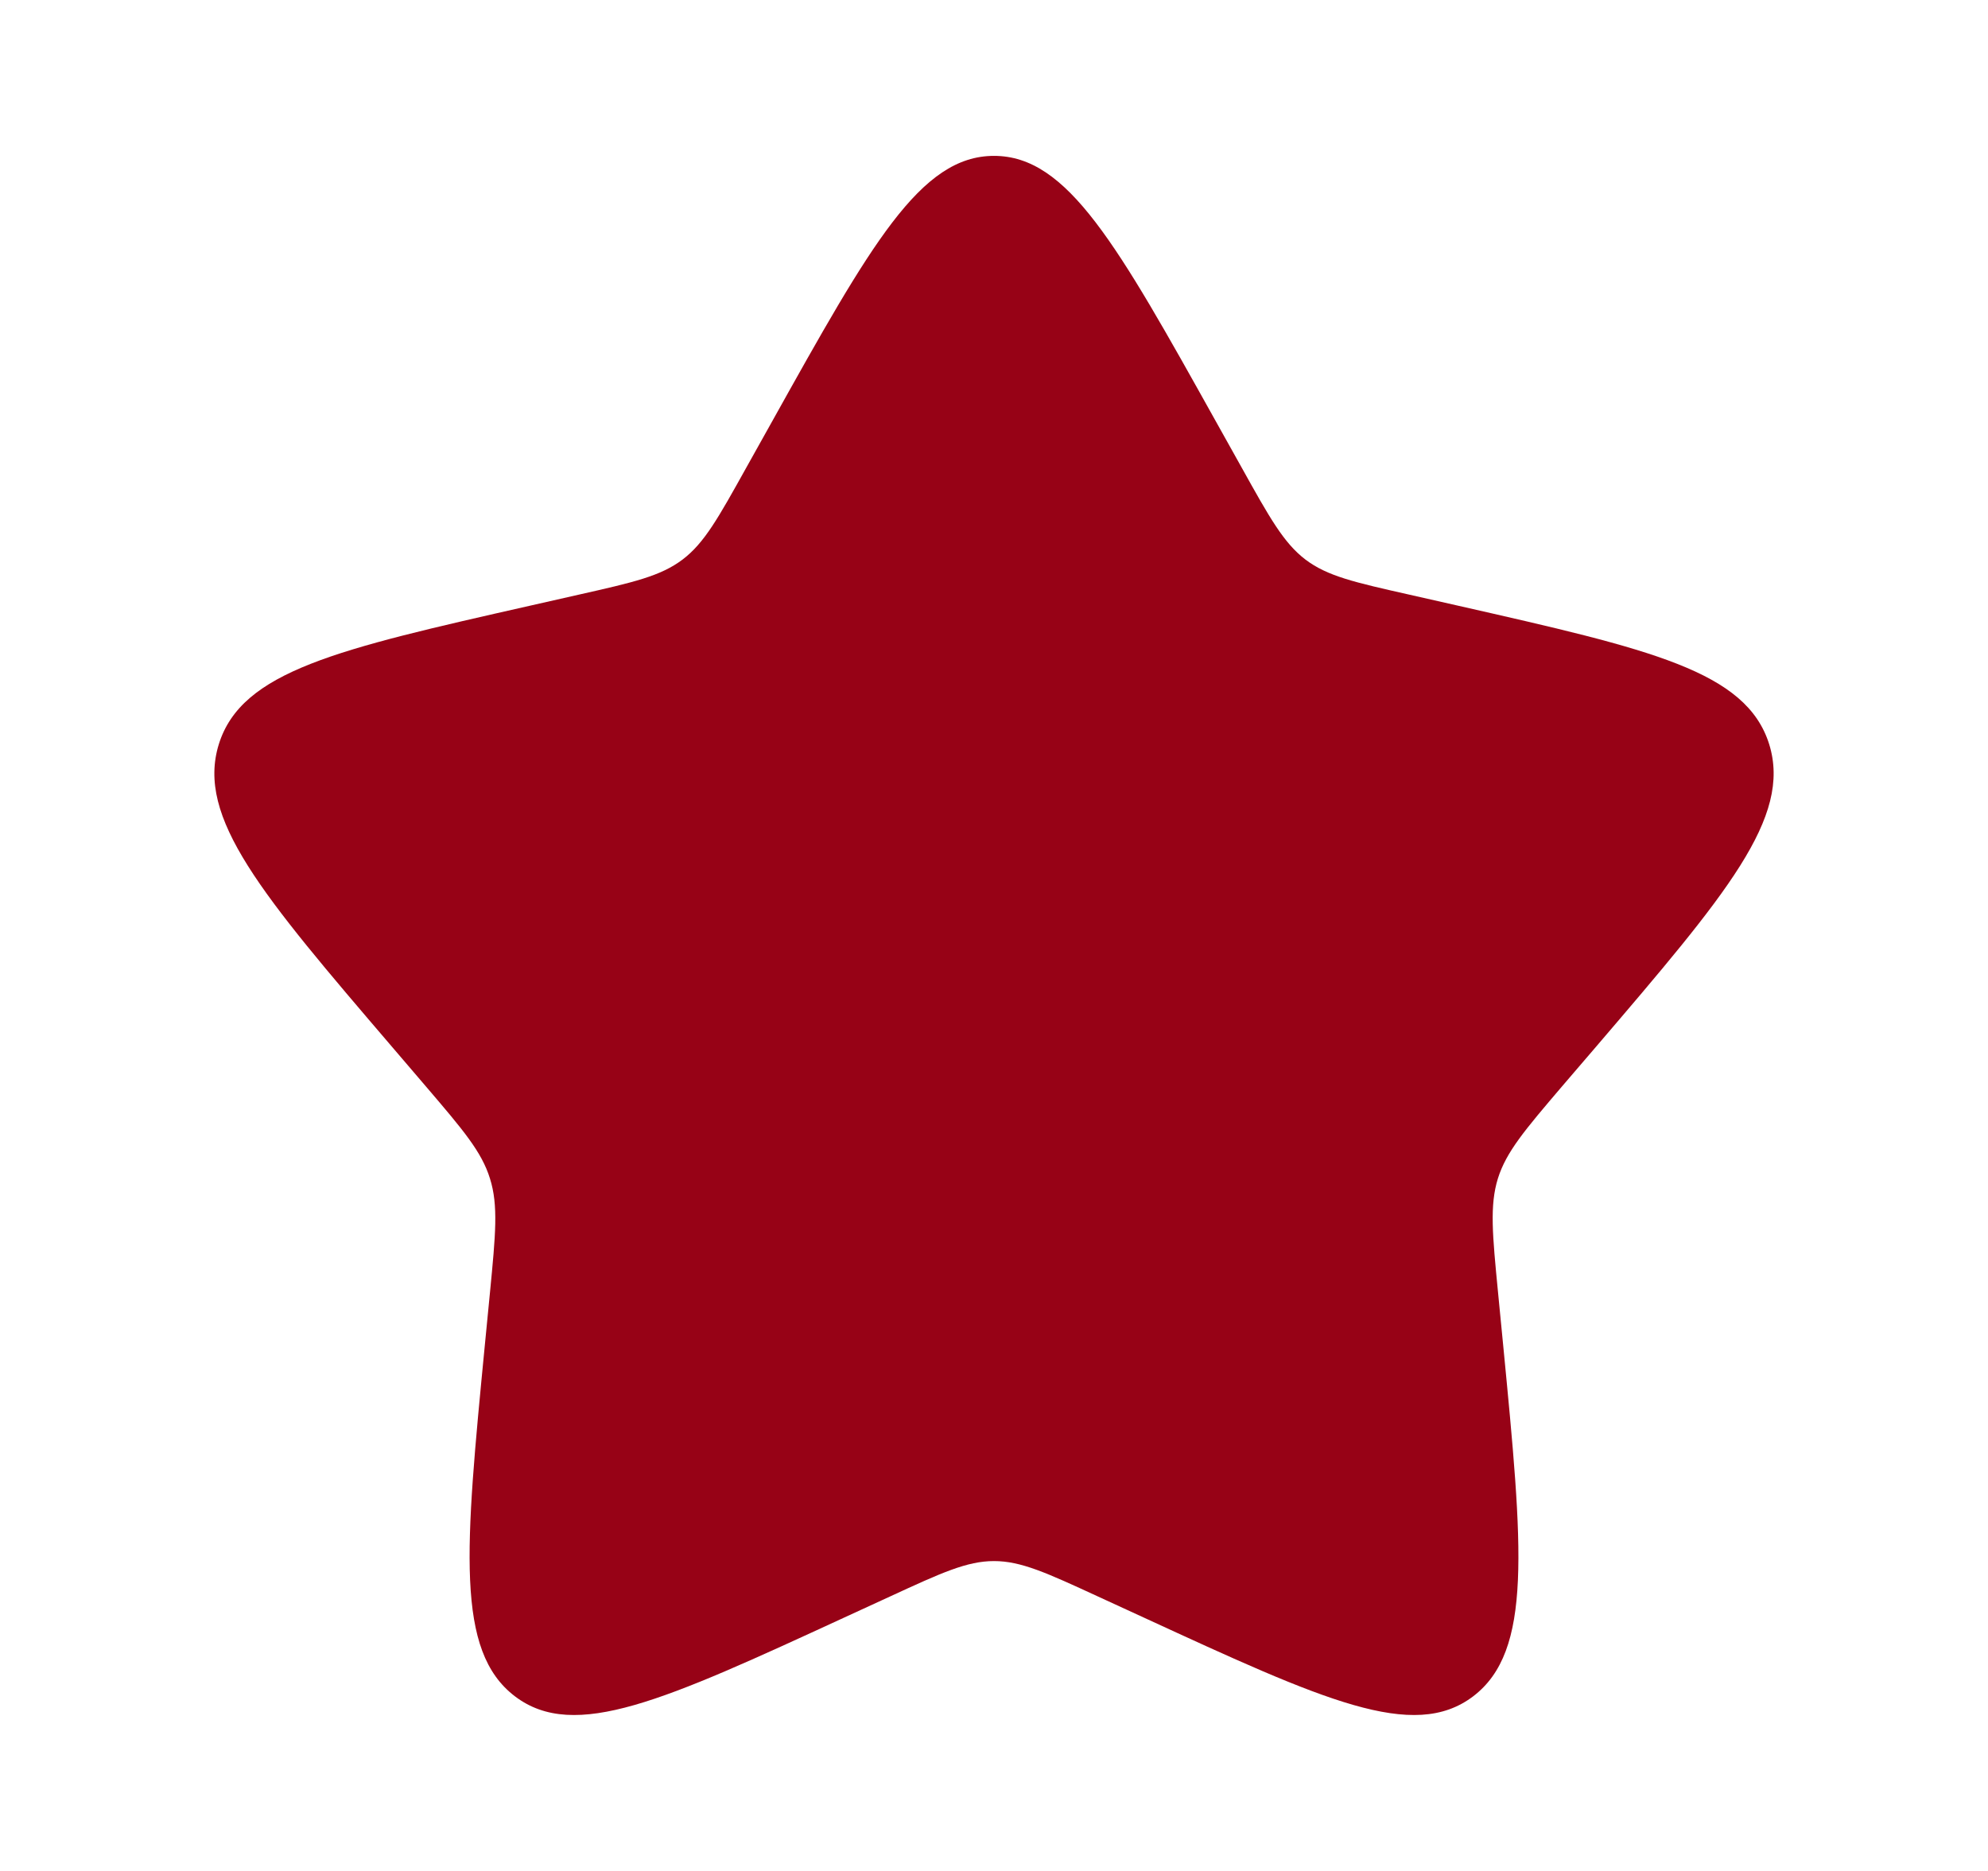 <svg width="17" height="16" viewBox="0 0 17 16" fill="none" xmlns="http://www.w3.org/2000/svg">
<path d="M6.602 3.605C7.447 2.091 7.869 1.333 8.5 1.333C9.131 1.333 9.553 2.091 10.398 3.605L10.617 3.997C10.857 4.428 10.977 4.643 11.163 4.785C11.35 4.927 11.583 4.98 12.05 5.085L12.474 5.181C14.114 5.553 14.933 5.738 15.129 6.365C15.323 6.992 14.765 7.646 13.647 8.953L13.357 9.291C13.04 9.663 12.881 9.849 12.809 10.078C12.738 10.308 12.762 10.556 12.81 11.051L12.854 11.503C13.023 13.247 13.107 14.119 12.597 14.507C12.086 14.894 11.318 14.541 9.783 13.834L9.385 13.651C8.949 13.45 8.731 13.35 8.5 13.35C8.269 13.35 8.051 13.45 7.615 13.651L7.217 13.834C5.682 14.541 4.914 14.894 4.404 14.507C3.893 14.119 3.977 13.247 4.146 11.503L4.19 11.052C4.238 10.556 4.262 10.308 4.19 10.079C4.119 9.849 3.96 9.663 3.643 9.292L3.353 8.953C2.235 7.647 1.677 6.993 1.871 6.365C2.066 5.738 2.887 5.552 4.527 5.181L4.951 5.085C5.417 4.98 5.649 4.927 5.837 4.785C6.024 4.643 6.143 4.428 6.383 3.997L6.602 3.605Z" fill="#970216"/>
</svg>
